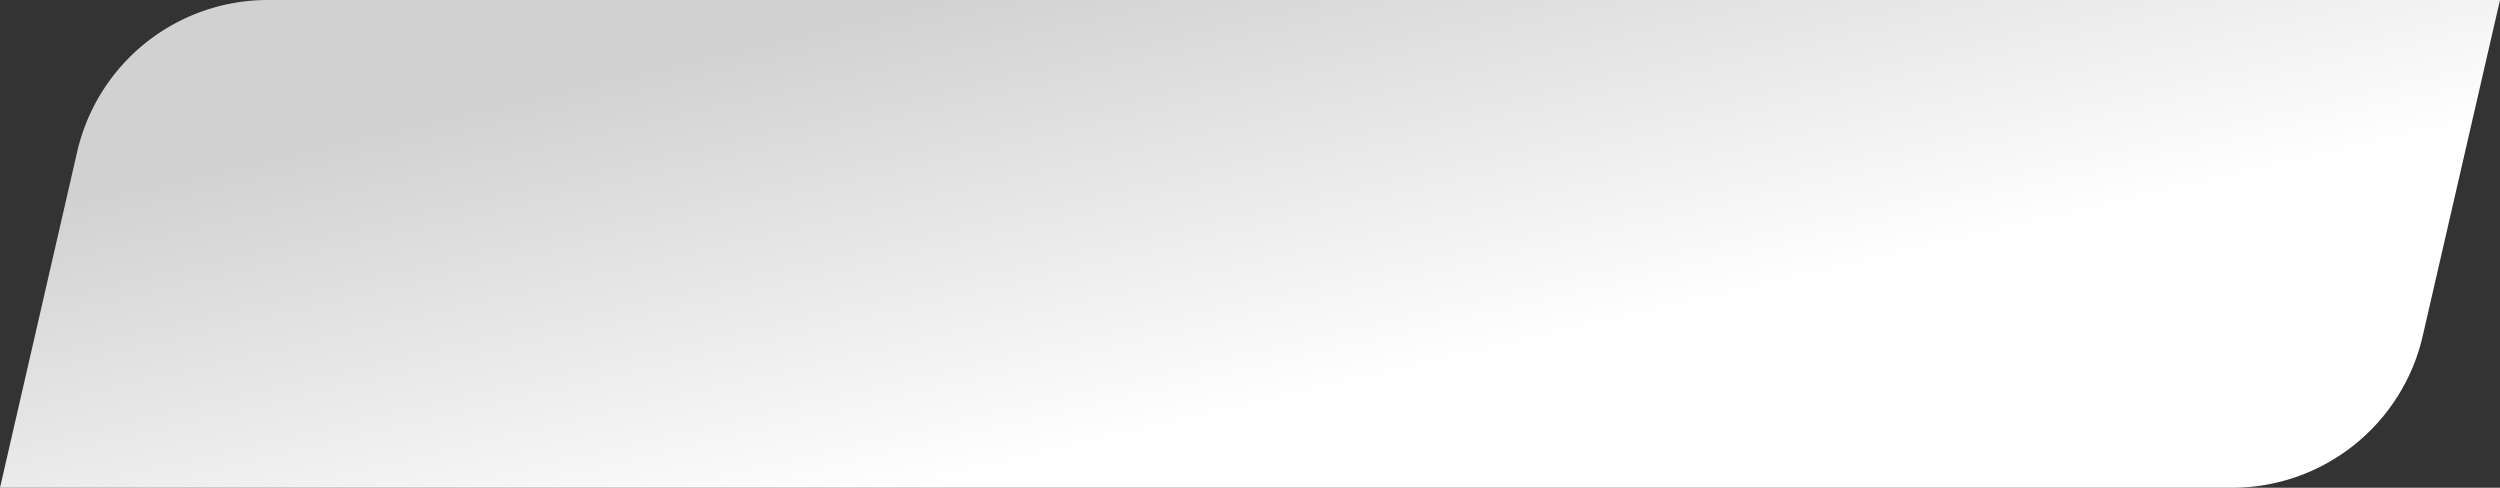 <?xml version="1.0" encoding="UTF-8"?> <svg xmlns="http://www.w3.org/2000/svg" xmlns:xlink="http://www.w3.org/1999/xlink" viewBox="0 0 235.78 46"><rect x="0" y="0" width="235.78" height="46" fill="#333333" stroke="none"/> <defs> <style>.cls-1{fill:url(#Безымянный_градиент_3);}</style> <linearGradient id="Безымянный_градиент_3" x1="121.46" y1="38.33" x2="111.15" y2="-5.92" gradientUnits="userSpaceOnUse"> <stop offset="0" stop-color="#fff"></stop> <stop offset="1" stop-color="#d1d1d1"></stop> </linearGradient> </defs> <g id="Слой_2" data-name="Слой 2"> <g id="Слой_1-2" data-name="Слой 1"> <path class="cls-1" d="M146.94,0H25.28a18.45,18.45,0,0,0-18,14.31L0,46H210.49a18.45,18.45,0,0,0,18-14.31L235.78,0Z"></path> </g> </g> </svg> 